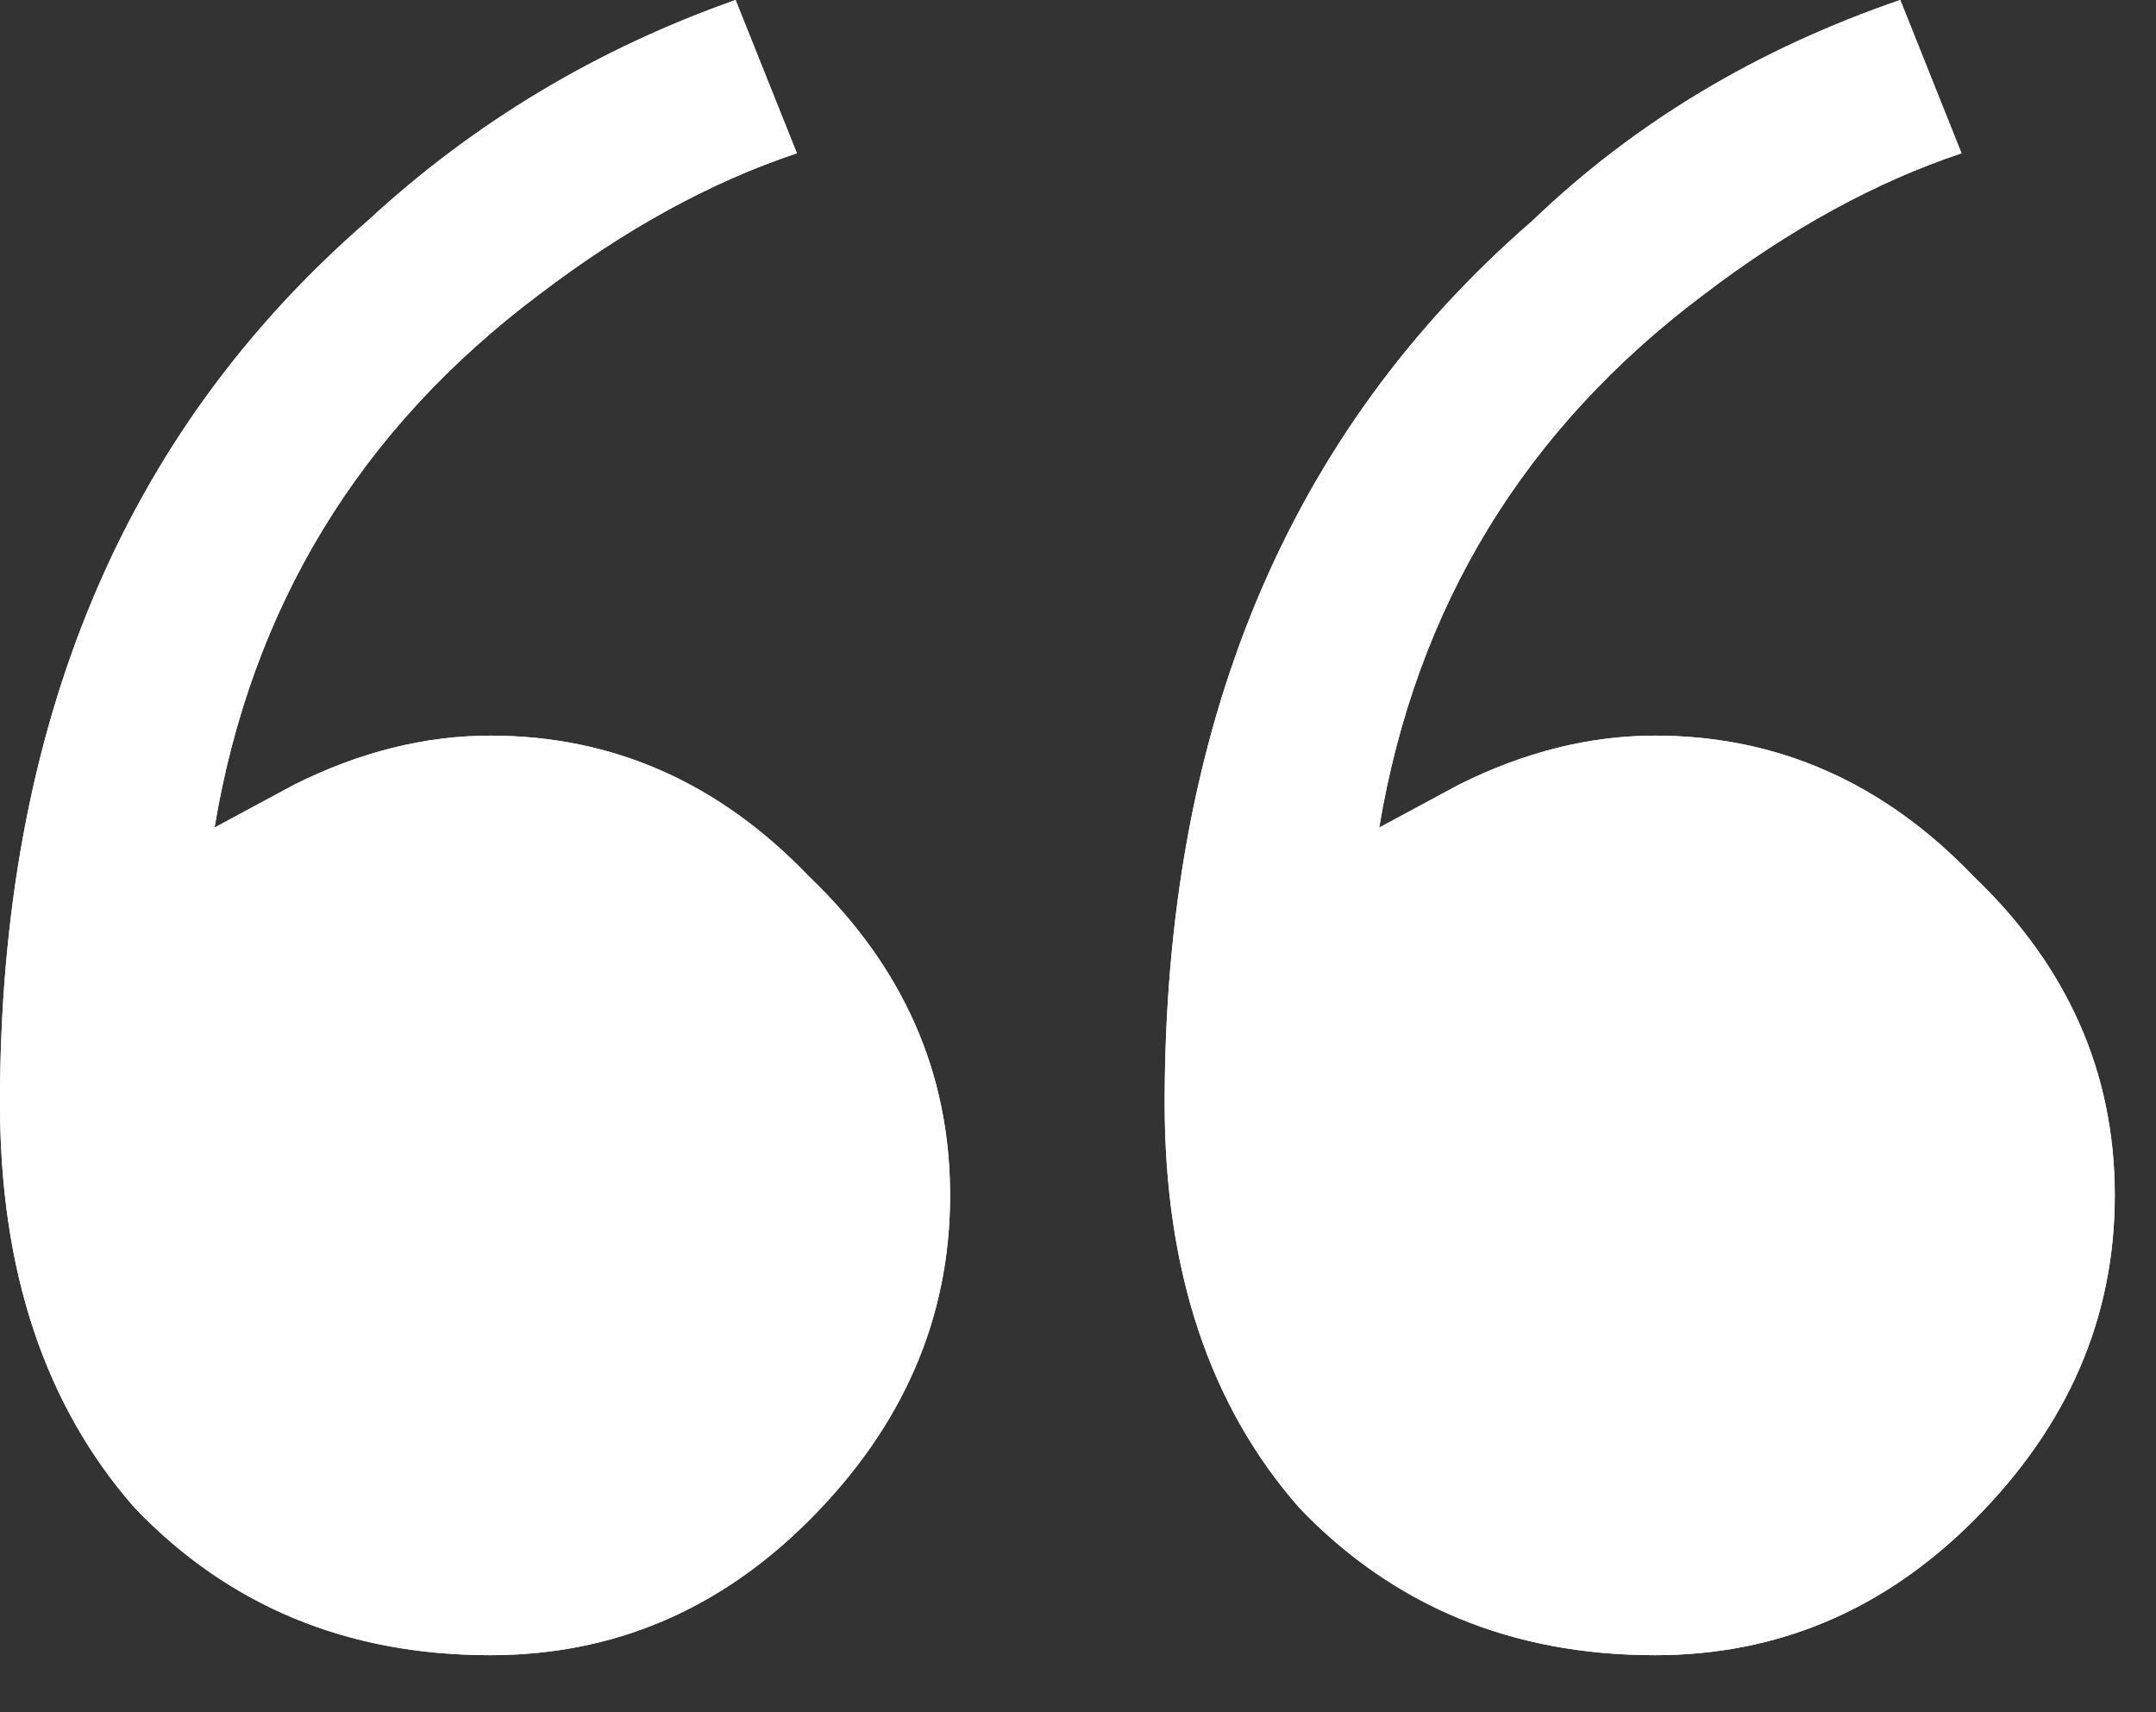 <svg width="34" height="27" viewBox="0 0 34 27" fill="none" xmlns="http://www.w3.org/2000/svg">
<rect x="0" y="0" width="34" height="27" fill="#333333" stroke="none"/>
<path d="M7.733 26.1C5.478 26.1 3.609 25.327 2.127 23.78C0.709 22.169 0 20.042 0 17.4C0 11.471 1.933 6.831 5.8 3.48C7.476 1.933 9.409 0.773 11.6 0L12.567 2.417C11.213 2.868 9.86 3.609 8.507 4.64C5.671 6.767 3.963 9.57 3.383 13.05L4.64 12.373C5.671 11.858 6.702 11.6 7.733 11.6C9.667 11.6 11.342 12.341 12.76 13.823C14.242 15.241 14.983 16.917 14.983 18.85C14.983 20.783 14.242 22.491 12.76 23.973C11.342 25.391 9.667 26.1 7.733 26.1ZM26.1 26.1C23.844 26.1 21.976 25.327 20.493 23.78C19.076 22.169 18.367 20.042 18.367 17.4C18.367 11.471 20.3 6.831 24.167 3.48C25.778 1.933 27.711 0.773 29.967 0L30.933 2.417C29.58 2.868 28.227 3.609 26.873 4.64C24.038 6.767 22.33 9.57 21.75 13.05L23.007 12.373C24.038 11.858 25.069 11.6 26.1 11.6C28.033 11.6 29.709 12.341 31.127 13.823C32.609 15.241 33.35 16.917 33.35 18.85C33.35 20.783 32.609 22.491 31.127 23.973C29.709 25.391 28.033 26.1 26.1 26.1Z" fill="white"/>
<path d="M7.733 26.1C5.478 26.1 3.609 25.327 2.127 23.78C0.709 22.169 0 20.042 0 17.4C0 11.471 1.933 6.831 5.8 3.48C7.476 1.933 9.409 0.773 11.6 0L12.567 2.417C11.213 2.868 9.86 3.609 8.507 4.64C5.671 6.767 3.963 9.57 3.383 13.05L4.64 12.373C5.671 11.858 6.702 11.6 7.733 11.6C9.667 11.6 11.342 12.341 12.76 13.823C14.242 15.241 14.983 16.917 14.983 18.85C14.983 20.783 14.242 22.491 12.76 23.973C11.342 25.391 9.667 26.1 7.733 26.1ZM26.1 26.1C23.844 26.1 21.976 25.327 20.493 23.78C19.076 22.169 18.367 20.042 18.367 17.4C18.367 11.471 20.3 6.831 24.167 3.48C25.778 1.933 27.711 0.773 29.967 0L30.933 2.417C29.58 2.868 28.227 3.609 26.873 4.64C24.038 6.767 22.33 9.57 21.75 13.05L23.007 12.373C24.038 11.858 25.069 11.6 26.1 11.6C28.033 11.6 29.709 12.341 31.127 13.823C32.609 15.241 33.35 16.917 33.35 18.85C33.35 20.783 32.609 22.491 31.127 23.973C29.709 25.391 28.033 26.1 26.1 26.1Z" fill="white"/>
</svg>
